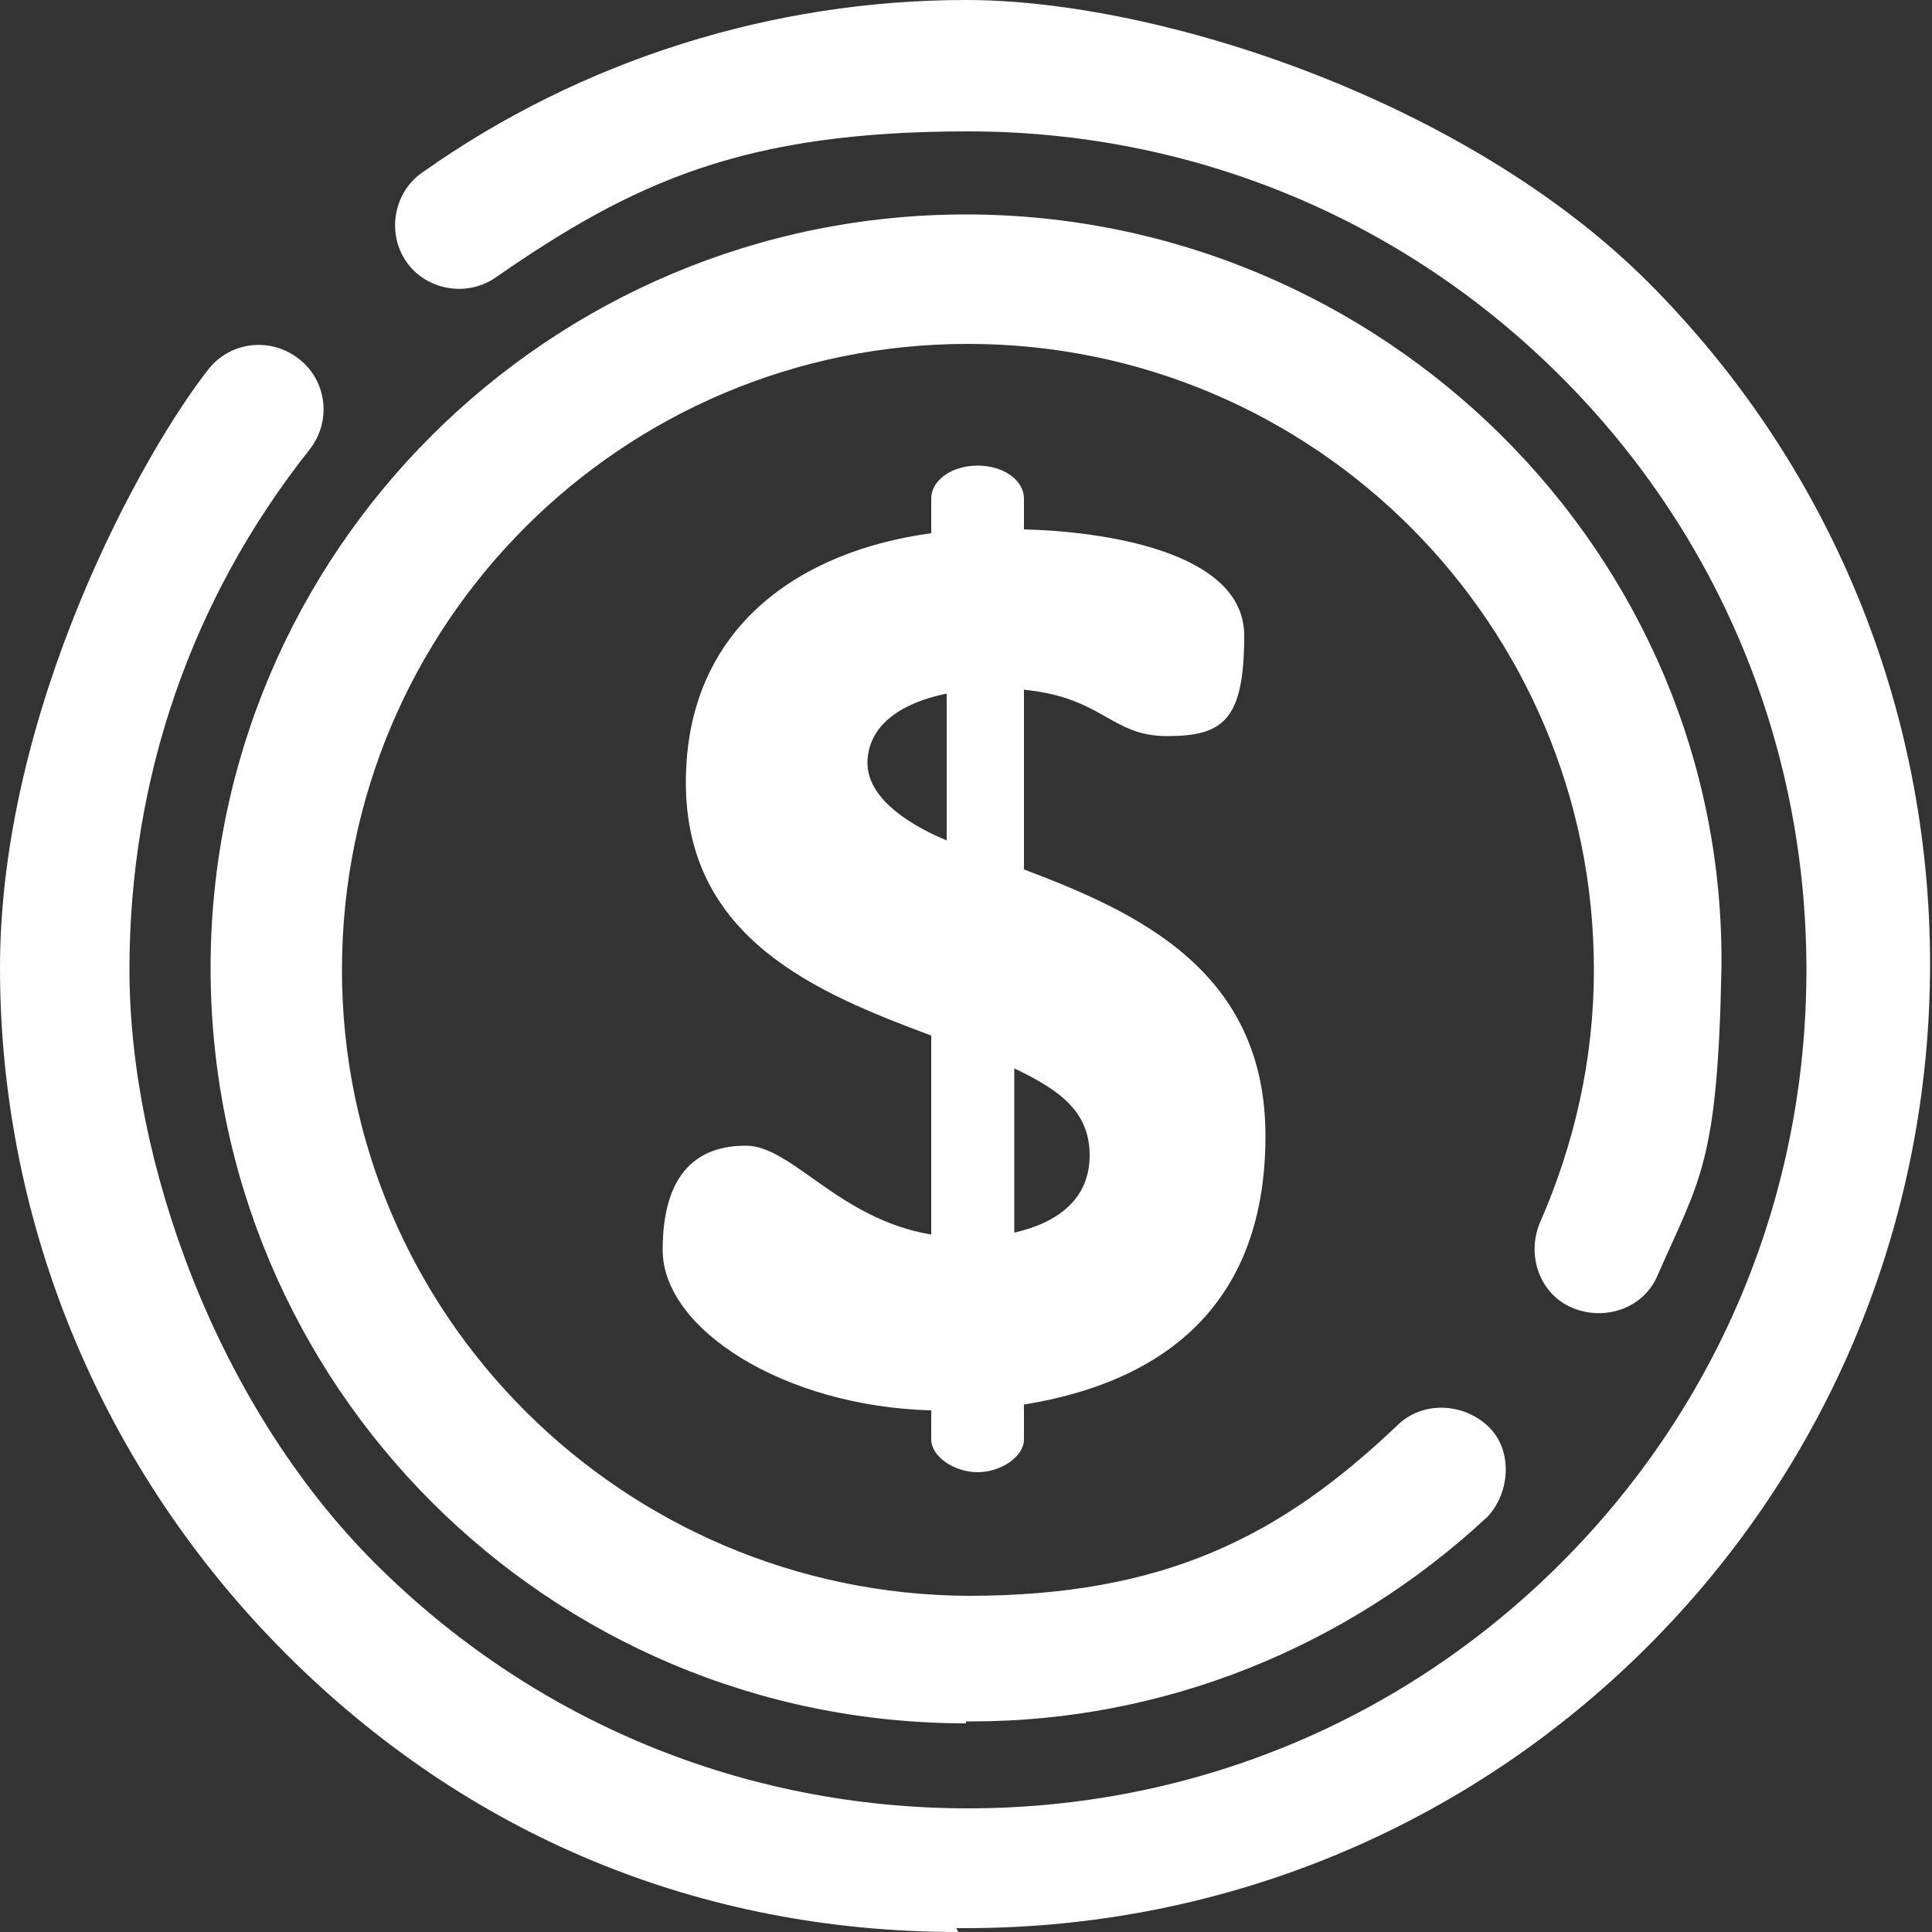 <svg width="100" height="100" viewBox="0 0 100 100" fill="none" xmlns="http://www.w3.org/2000/svg">
<rect x="0" y="0" width="100" height="100" fill="#333333" stroke="none"/>
<g clip-path="url(#clip0_5969_237)">
<path d="M52.5 55.3V63.8C54.7 63.3 56.4 62.1 56.4 59.8C56.4 57.5 54.8 56.4 52.5 55.3ZM49 43.5V35.9C46.1 36.5 44.9 37.9 44.9 39.5C44.9 41.1 46.6 42.5 49 43.5ZM48.2 73C40.6 72.8 34.3 68.8 34.3 64.7C34.3 60.6 36.2 59.3 38.6 59.3C41 59.3 43.4 63.1 48.2 63.9V53.6C42.3 51.4 35.5 48.6 35.5 40.5C35.5 32.4 41.5 28.5 48.2 27.6V25.8C48.2 24.9 49.2 24.1 50.6 24.1C52 24.1 53 24.9 53 25.8V27.4C57 27.5 64.4 28.5 64.4 32.9C64.4 37.3 63.3 38.1 60.4 38.1C57.5 38.1 57.1 36.1 53 35.7V45C58.8 47.2 65.5 50.2 65.5 58.8C65.5 67.4 60.4 71.5 53 72.7V74.5C53 75.4 51.8 76.2 50.6 76.2C49.4 76.2 48.2 75.4 48.2 74.5V72.9V73Z" fill="white"/>
<path d="M49.6 100C36.2 100 24.2 95 14.8 85.6C5.4 76.2 0 63.5 0 50.1C0 36.7 7.4 23.4 10.8 19.1C11.9 17.7 14 17.4 15.5 18.6C16.9 19.7 17.2 21.8 16 23.3C9.9 31 6.7 40.3 6.7 50.2C6.7 60.1 11.2 72.7 19.4 80.9C27.6 89.1 38.5 93.6 50.1 93.6C61.7 93.6 72.6 89.1 80.8 80.9C89 72.7 93.5 61.8 93.5 50.2C93.5 38.6 89 27.7 80.8 19.5C72.6 11.3 61.7 6.8 50.1 6.8C38.5 6.8 32.8 9.4 25.6 14.4C24.1 15.4 22 15 21 13.5C20 12 20.4 9.9 21.9 8.9C30.1 3.1 40 0 50 0C60 0 75.9 5.2 85.3 14.6C94.7 24 99.9 36.6 99.9 49.9C99.9 63.2 94.7 75.8 85.3 85.2C75.9 94.6 63.3 99.8 50 99.8H49.5L49.6 100Z" fill="white"/>
<path d="M50 89.2C28.4 89.2 10.9 71.7 10.9 50.1C10.9 28.5 28.5 11.1 50 11.1C71.5 11.1 89.4 28.6 89.1 50.2C88.9 60.2 88 61 85.8 66C85.1 67.7 83.1 68.4 81.4 67.7C79.7 67 79 65 79.7 63.3C81.5 59.2 82.5 54.8 82.5 50.2C82.5 32.3 68 17.8 50.1 17.8C32.2 17.8 17.7 32.3 17.7 50.2C17.7 68.1 32.3 82.5 50.1 82.6C60.3 82.6 66.3 79.5 72.3 73.8C73.6 72.5 75.7 72.6 77 73.8C78.3 75 78.2 77.2 77 78.5C69.7 85.3 60.2 89.1 50.3 89.1H50V89.2Z" fill="white"/>
</g>
<defs>
<clipPath id="clip0_5969_237">
<rect width="100" height="100" fill="white"/>
</clipPath>
</defs>
</svg>
